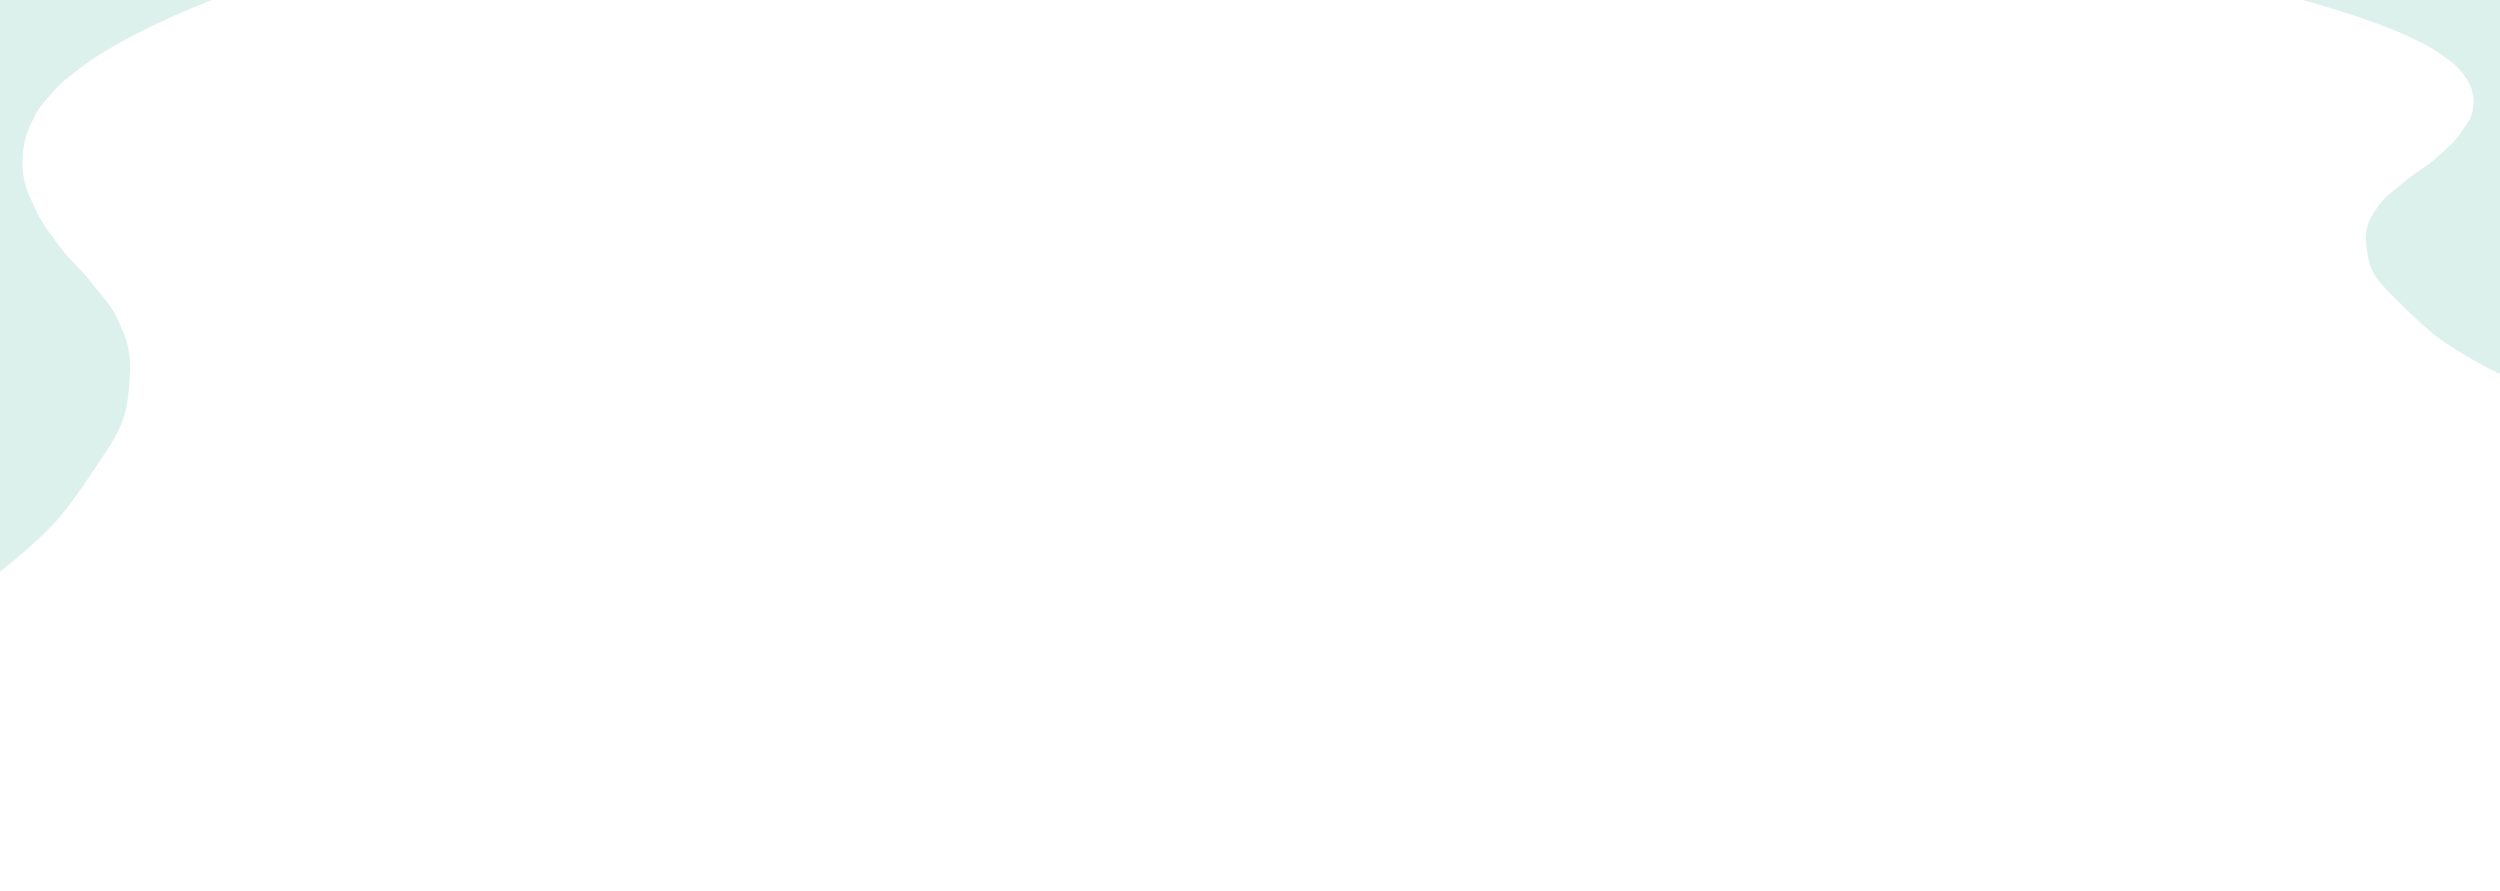 <svg width="1897" height="676" viewBox="0 0 1897 676" fill="none" xmlns="http://www.w3.org/2000/svg">
<path opacity="0.15" d="M1768.78 6.238C1751.04 0.738 1725.78 -5.779 1713.03 -8.997C1711.88 -9.286 1712.09 -11 1713.28 -11H1896C1896.55 -11 1897 -10.552 1897 -10V282.385C1897 283.127 1896.23 283.613 1895.57 283.277C1889.39 280.133 1864.65 267.306 1849.81 256.029C1836 245.528 1817.21 226.065 1816.63 225.469C1816.62 225.451 1816.62 225.452 1816.6 225.435C1815.99 224.892 1803.69 213.823 1799.7 204.314C1797.52 199.115 1796.89 195.913 1796.12 190.329C1795.18 183.534 1794.5 179.431 1796.12 172.765C1797.66 166.416 1799.97 163.23 1803.6 157.804C1809.86 148.475 1815.89 145.261 1824.43 137.964C1833.88 129.891 1840.6 127.115 1849.81 118.774C1857.61 111.716 1862.53 108.005 1868.36 99.259C1872.02 93.776 1874.77 90.737 1876.17 84.298C1877.31 79.085 1877.28 75.856 1876.17 70.637C1874.78 64.08 1872.38 60.715 1868.36 55.351C1863.67 49.087 1859.7 46.661 1853.39 42.015C1845.06 35.871 1839.58 33.586 1830.29 29.006C1818.58 23.233 1811.62 20.835 1799.37 16.321C1787.57 11.97 1780.8 9.962 1768.78 6.238Z" fill="#18A27B"/>
<path opacity="0.15" d="M125.217 15.12C144.393 6.114 172.342 -4.69 183.803 -9.042C184.845 -9.438 184.554 -11 183.439 -11H-2C-2.552 -11 -3 -10.552 -3 -10V433.992C-3 434.818 -2.076 435.297 -1.423 434.792C4.99 429.843 29.463 410.574 44.186 393.616C58.062 377.636 76.954 347.959 77.373 347.301C77.386 347.28 77.378 347.292 77.393 347.272C77.85 346.654 90.286 329.757 94.302 315.256C96.483 307.378 97.108 302.526 97.881 294.064C98.822 283.769 99.496 277.552 97.881 267.451C96.343 257.831 94.035 253.003 90.397 244.781C84.142 230.644 78.11 225.776 69.57 214.718C60.122 202.486 53.397 198.279 44.186 185.641C36.392 174.946 31.473 169.322 25.637 156.071C21.979 147.763 19.232 143.157 17.827 133.4C16.69 125.502 16.721 120.609 17.827 112.701C19.217 102.765 21.616 97.667 25.637 89.538C30.332 80.047 34.305 76.371 40.607 69.332C48.941 60.022 54.425 56.559 63.712 49.618C75.415 40.872 82.383 37.238 94.627 30.398C106.429 23.805 113.202 20.763 125.217 15.12Z" fill="#18A27B"/>
</svg>

